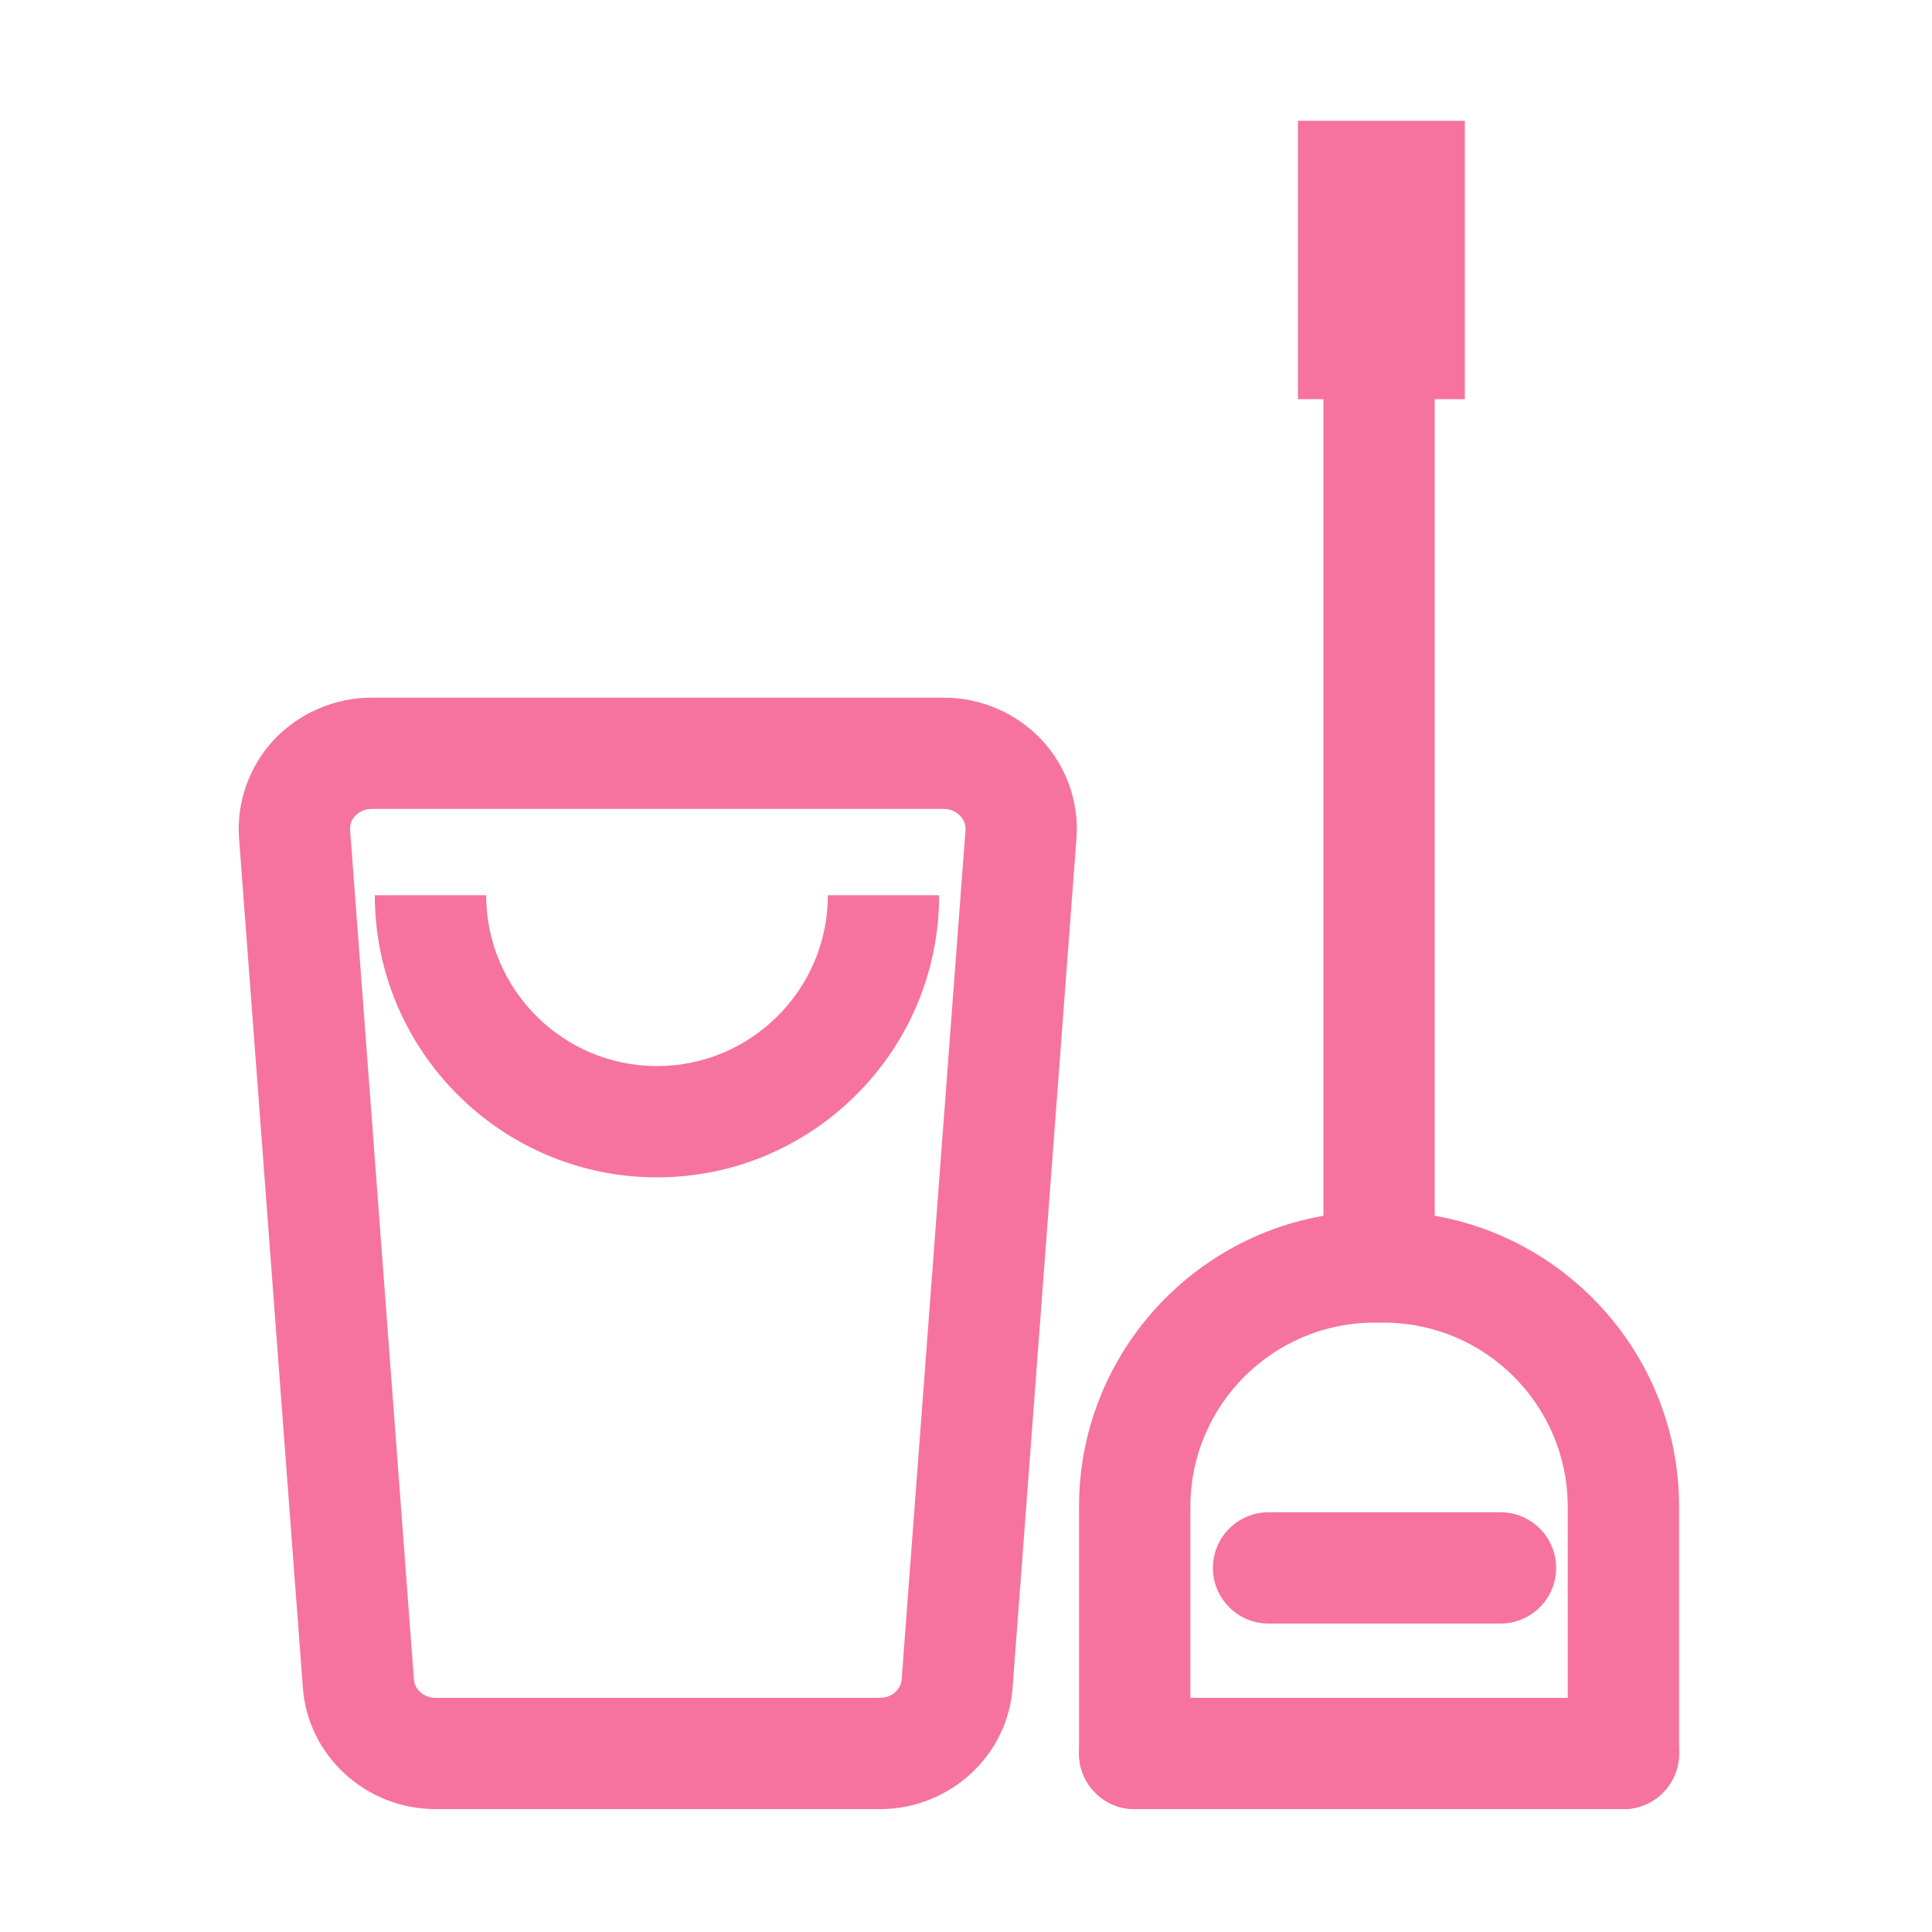 <svg width="20" height="20" viewBox="0 0 20 20" fill="none" xmlns="http://www.w3.org/2000/svg">
<g id="Group 93">
<g id="&#229;&#174;&#182;&#229;&#186;&#173;&#228;&#191;&#157;&#230;&#180;&#129;">
<path id="Vector" d="M14.276 13.28C14.594 13.28 14.852 13.022 14.852 12.704V3.677C14.852 3.358 14.594 3.101 14.276 3.101C13.957 3.101 13.7 3.358 13.7 3.677V12.704C13.7 13.022 13.957 13.28 14.276 13.28Z" fill="#F6739F"/>
<path id="Vector_2" d="M11.746 18.728C12.065 18.728 12.323 18.47 12.323 18.152V15.597C12.323 14.547 13.177 13.692 14.228 13.692H14.324C15.375 13.692 16.229 14.547 16.229 15.597V18.152C16.229 18.47 16.487 18.728 16.805 18.728C17.124 18.728 17.382 18.47 17.382 18.152V15.597C17.382 13.912 16.01 12.54 14.324 12.54H14.228C12.542 12.54 11.17 13.912 11.17 15.597V18.152C11.17 18.47 11.428 18.728 11.746 18.728Z" fill="#F6739F"/>
<path id="Vector_3" d="M11.746 18.728H16.805C17.124 18.728 17.382 18.47 17.382 18.152C17.382 17.834 17.124 17.576 16.805 17.576H11.746C11.428 17.576 11.17 17.834 11.17 18.152C11.17 18.47 11.428 18.728 11.746 18.728Z" fill="#F6739F"/>
<path id="Vector_4" d="M13.132 16.807H15.533C15.851 16.807 16.109 16.549 16.109 16.231C16.109 15.913 15.851 15.655 15.533 15.655H13.132C12.814 15.655 12.556 15.913 12.556 16.231C12.556 16.549 12.814 16.807 13.132 16.807Z" fill="#F6739F"/>
<path id="Vector_5" d="M15.164 1.25H13.436V4.132H15.164V1.25ZM4.509 18.728H9.11C9.831 18.728 10.435 18.173 10.483 17.464L11.144 8.673C11.17 8.301 11.039 7.933 10.784 7.66C10.524 7.382 10.155 7.222 9.77 7.222H3.848C3.464 7.222 3.094 7.382 2.834 7.66C2.58 7.933 2.449 8.301 2.474 8.67L3.135 17.468C3.184 18.173 3.787 18.728 4.509 18.728ZM9.77 8.374C9.861 8.374 9.916 8.42 9.942 8.447C9.968 8.475 9.999 8.523 9.995 8.59L9.334 17.382C9.327 17.492 9.228 17.576 9.11 17.576H4.509C4.39 17.576 4.292 17.492 4.285 17.386L3.624 8.587C3.62 8.523 3.65 8.475 3.677 8.447C3.702 8.42 3.758 8.374 3.848 8.374H9.77V8.374Z" fill="#F6739F"/>
<path id="Vector_6" d="M6.801 12.188C8.412 12.188 9.722 10.878 9.722 9.267H8.57C8.57 10.242 7.776 11.036 6.801 11.036C5.826 11.036 5.033 10.242 5.033 9.267H3.88C3.88 10.878 5.191 12.188 6.801 12.188Z" fill="#F6739F"/>
</g>
</g>
</svg>
